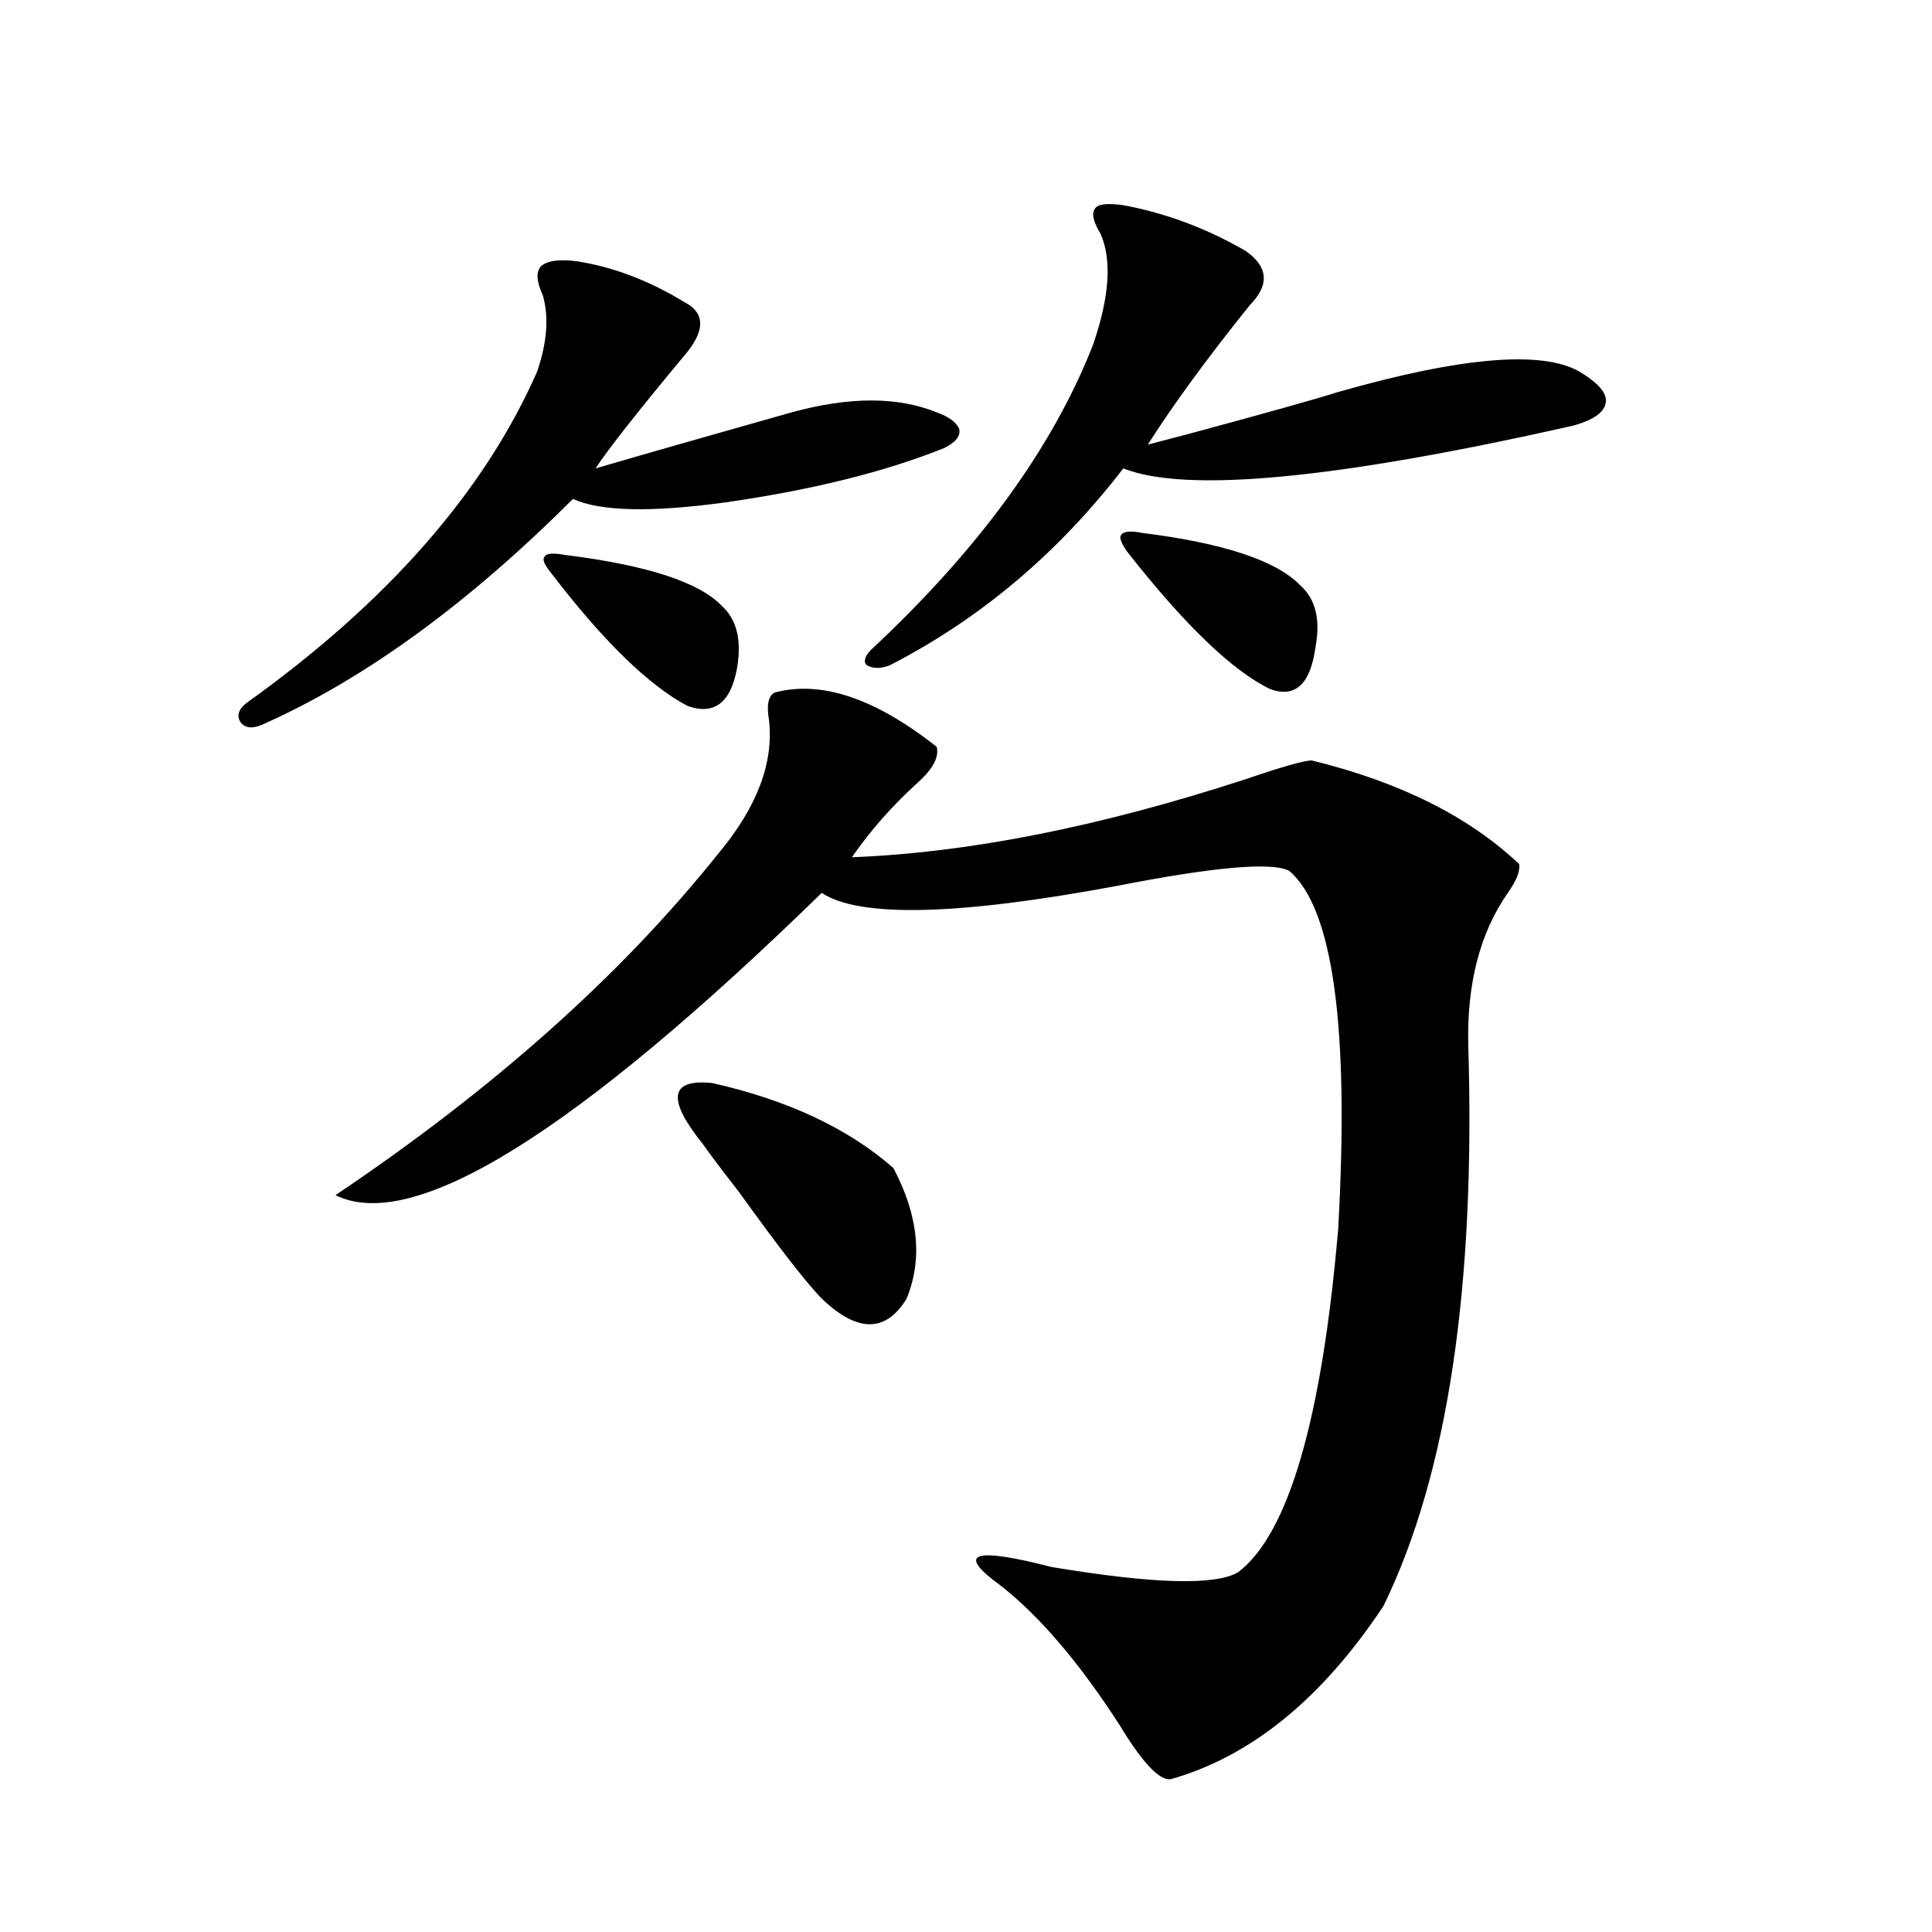 <?xml version="1.0" encoding="utf-8"?>
<!-- Generator: Adobe Illustrator 16.0.0, SVG Export Plug-In . SVG Version: 6.00 Build 0)  -->
<!DOCTYPE svg PUBLIC "-//W3C//DTD SVG 1.1//EN" "http://www.w3.org/Graphics/SVG/1.1/DTD/svg11.dtd">
<svg version="1.1" id="图层_1" xmlns="http://www.w3.org/2000/svg" xmlns:xlink="http://www.w3.org/1999/xlink" x="0px" y="0px"
	 width="1000px" height="1000px" viewBox="0 0 1000 1000" enable-background="new 0 0 1000 1000" xml:space="preserve">
<path d="M298.505,135.215c18.856,2.938,37.393,9.97,55.608,21.094c10.396,5.273,11.052,13.774,1.951,25.488
	c-25.365,30.474-41.31,50.688-47.804,60.645c24.055-7.031,57.88-16.699,101.461-29.004c29.908-8.198,54.953-8.198,75.12,0
	c6.494,2.349,10.396,5.273,11.707,8.789c0.641,3.516-1.951,6.743-7.805,9.668c-30.578,12.305-68.291,21.685-113.168,28.125
	c-38.383,5.273-64.724,4.696-79.022-1.758c-53.992,53.915-106.994,92.587-159.02,116.016c-5.854,2.938-10.091,2.938-12.683,0
	c-2.607-3.516-1.631-7.031,2.927-10.547c72.833-52.144,122.923-109.272,150.24-171.387c5.198-15.229,6.174-28.413,2.927-39.551
	c-3.262-7.031-3.582-12.003-0.976-14.941C283.216,134.927,289.39,134.048,298.505,135.215z M400.941,358.457
	c24.055-6.44,52.026,2.938,83.9,28.125c1.296,5.273-1.951,11.426-9.756,18.457c-13.018,11.728-24.39,24.609-34.146,38.672
	c60.486-2.335,128.442-15.82,203.897-40.43c18.856-6.44,30.243-9.668,34.146-9.668c45.518,11.138,81.294,29.004,107.314,53.613
	c0.641,3.516-1.311,8.501-5.854,14.941c-14.313,20.517-21.143,46.582-20.487,78.223c3.902,125.985-10.731,222.954-43.901,290.918
	c-31.874,48.038-68.626,77.921-110.241,89.648c-5.854,0.577-14.634-8.789-26.341-28.125c-20.822-32.231-41.31-56.25-61.462-72.07
	c-23.414-16.987-14.634-20.215,26.341-9.668c52.682,8.789,84.876,9.668,96.583,2.637c26.006-19.913,43.246-79.102,51.706-177.539
	c5.854-104.288-2.606-166.113-25.365-185.449c-9.115-4.683-39.023-2.046-89.754,7.91c-81.949,15.243-132.68,16.411-152.191,3.516
	C297.85,586.396,213.949,638.54,173.63,618.613c81.949-55.069,147.954-113.956,198.043-176.66
	c20.152-24.019,28.933-47.159,26.341-69.434C396.704,364.911,397.68,360.215,400.941,358.457z M284.847,296.055
	c-3.262-4.093-4.237-6.729-2.927-7.91c0.641-1.758,4.223-2.046,10.731-0.879c42.271,5.273,69.267,14.063,80.974,26.367
	c7.805,7.031,10.396,17.88,7.805,32.52c-3.262,17.578-11.707,24.032-25.365,19.336C335.897,354.941,312.163,331.802,284.847,296.055
	z M363.869,592.246c-18.871-23.429-17.24-33.976,4.878-31.641c39.023,8.789,70.242,23.442,93.656,43.945
	c13.003,24.609,15.274,47.173,6.829,67.676c-10.411,17.001-24.39,17.578-41.95,1.758c-7.164-6.44-22.118-25.488-44.877-57.129
	C373.29,605.142,367.116,596.942,363.869,592.246z M581.425,106.211c22.104,4.106,43.246,12.017,63.413,23.73
	c11.707,8.212,12.348,17.578,1.951,28.125c-22.118,27.548-39.679,51.567-52.682,72.07c4.543-1.167,12.348-3.214,23.414-6.152
	c39.023-10.547,64.054-17.578,75.12-21.094c63.733-18.155,105.363-21.671,124.875-10.547c9.756,5.864,14.299,11.138,13.658,15.82
	c-0.655,5.273-6.509,9.38-17.561,12.305c-122.283,27.548-199.675,34.868-232.189,21.973
	c-33.825,43.945-74.145,77.935-120.973,101.953c-4.558,1.758-8.46,1.758-11.707,0c-1.951-1.758-1.311-4.395,1.951-7.91
	c55.929-52.144,94.297-104.878,115.119-158.203c8.445-24.609,9.756-43.644,3.902-57.129c-3.902-6.44-4.878-10.835-2.927-13.184
	C568.087,105.634,572.965,105.044,581.425,106.211z M583.376,285.508c-3.262-4.683-4.237-7.608-2.927-8.789
	c1.296-1.758,4.878-2.046,10.731-0.879c42.271,5.273,69.587,14.364,81.949,27.246c7.805,7.031,10.396,17.578,7.805,31.641
	c-2.606,19.336-10.411,26.669-23.414,21.973C638.009,347.333,613.284,323.603,583.376,285.508z"/>
</svg>
